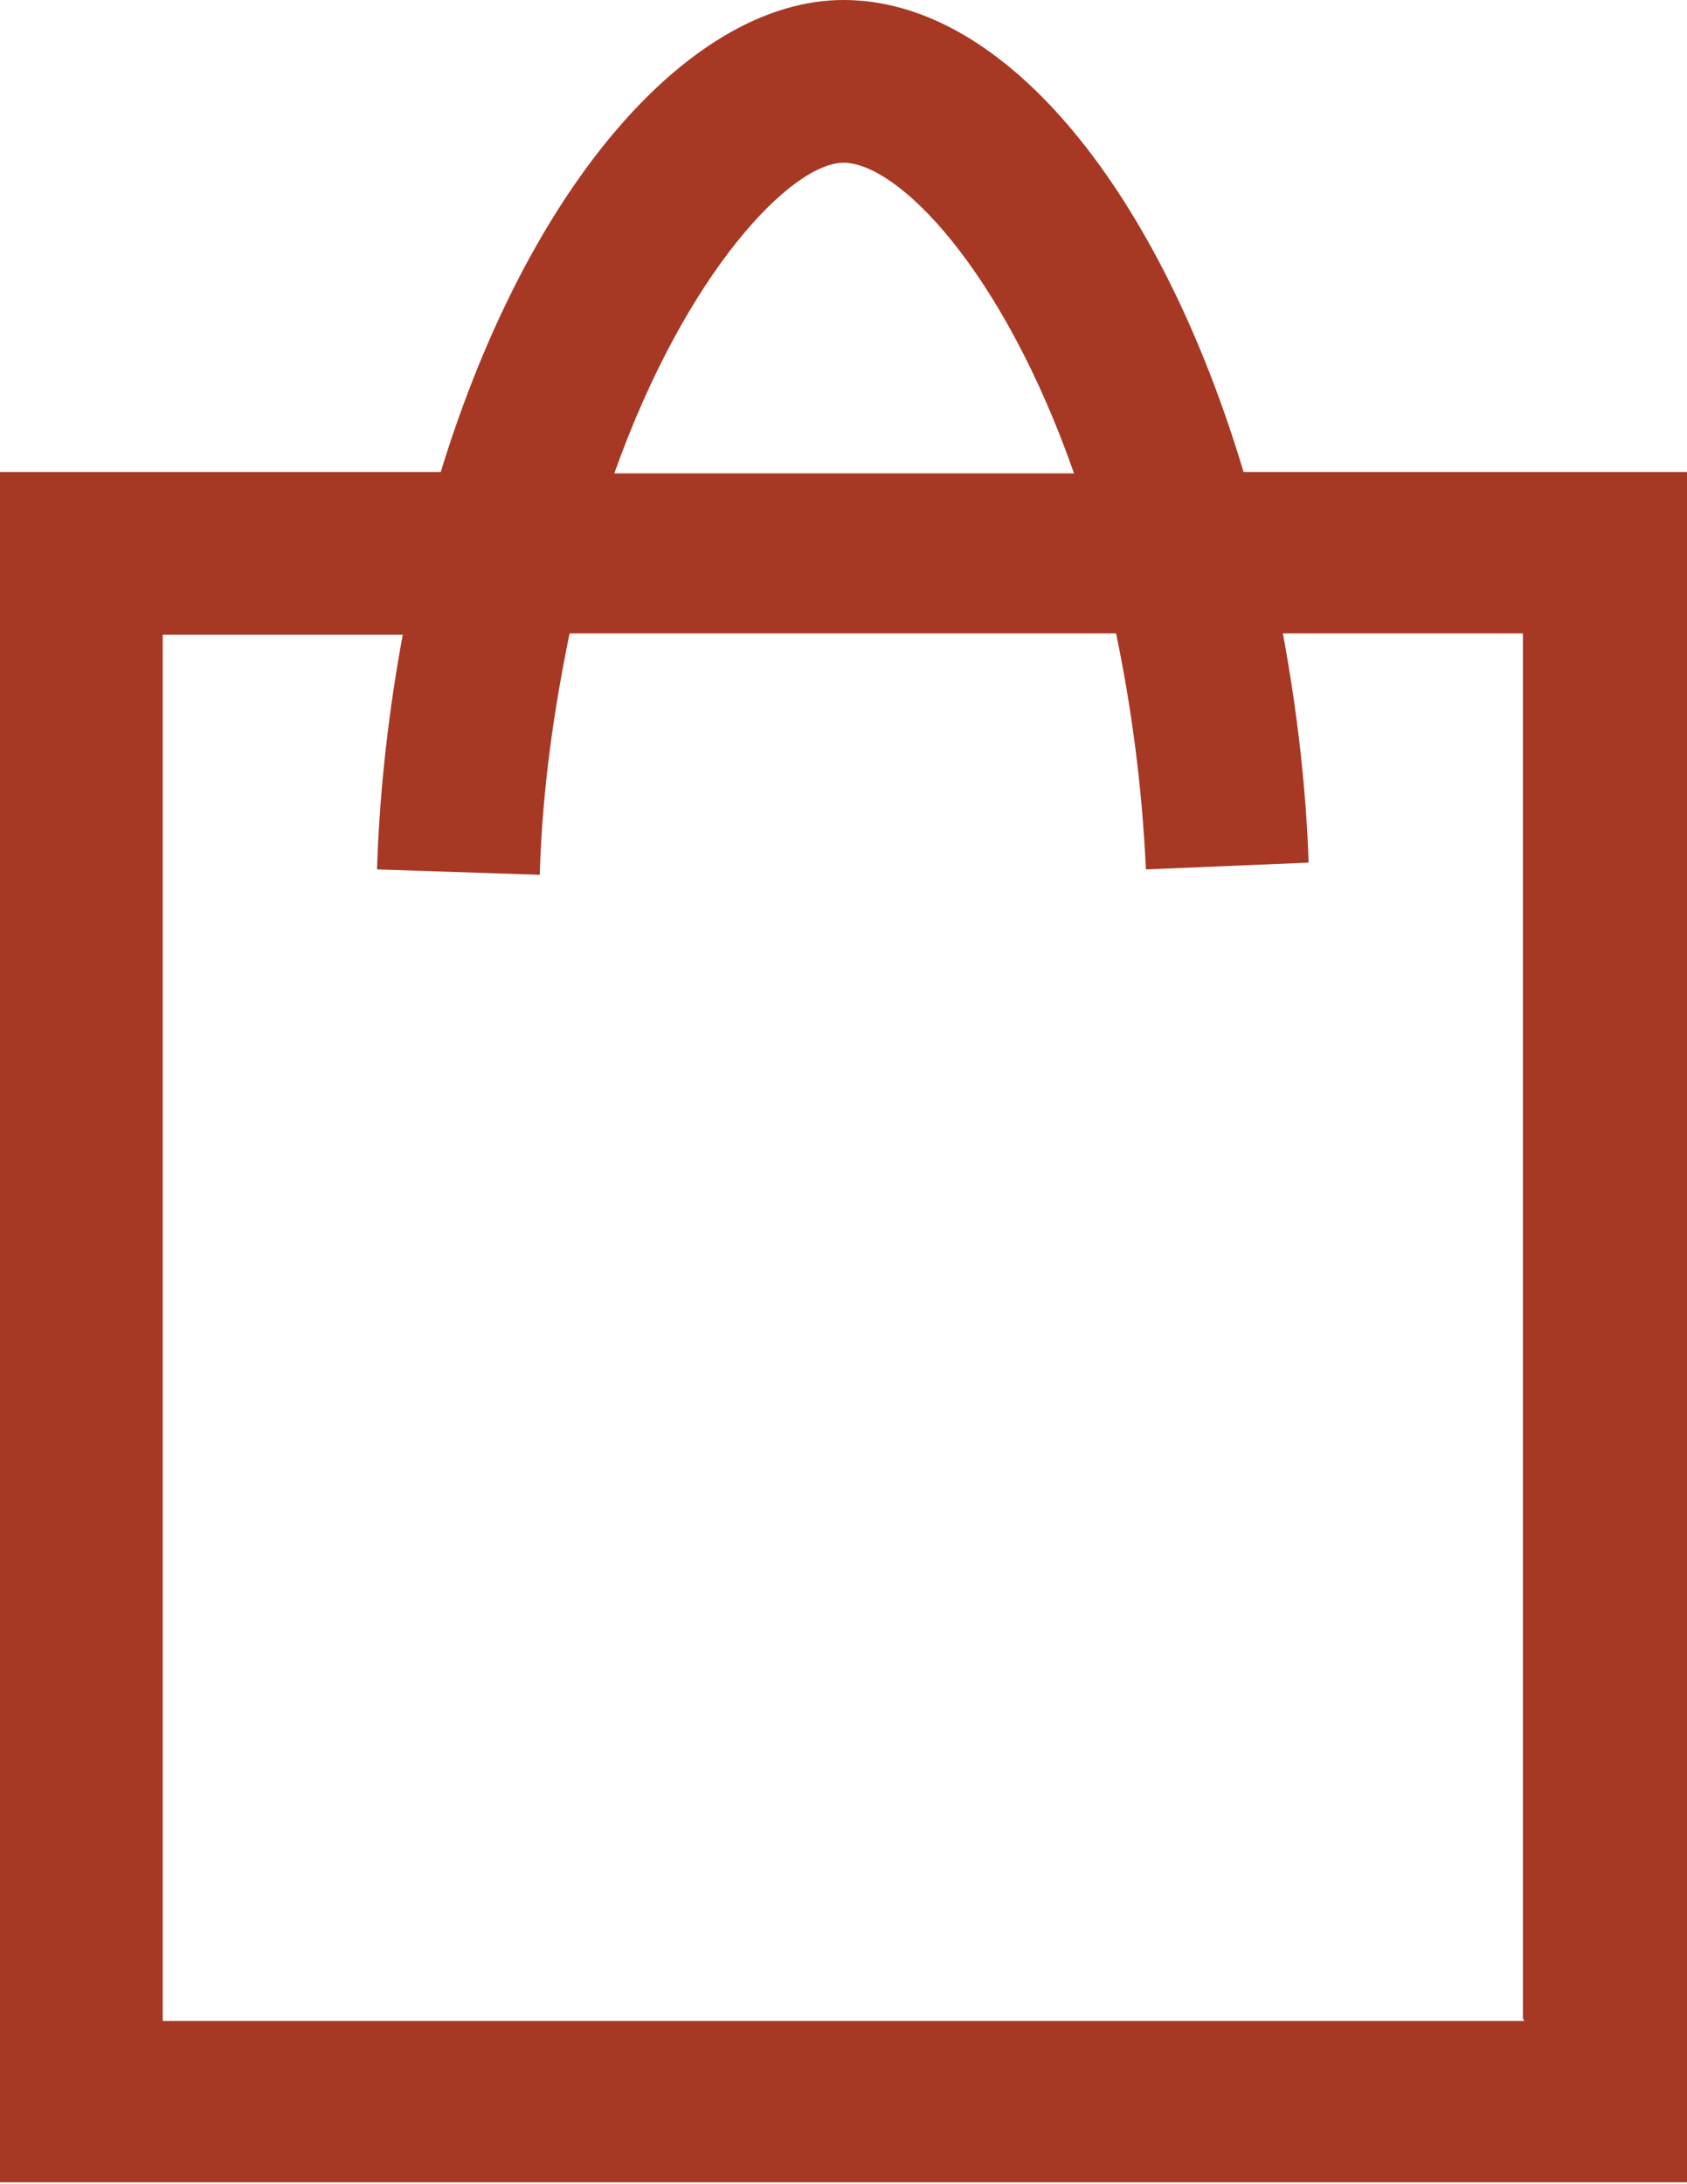 <?xml version="1.0" encoding="UTF-8"?>
<svg id="_レイヤー_2" data-name="レイヤー 2" xmlns="http://www.w3.org/2000/svg" viewBox="0 0 12.44 16.1">
  <defs>
    <style>
      .cls-1 {
        fill: #a73824;
      }
    </style>
  </defs>
  <g id="_レイヤー_1-2" data-name="レイヤー 1">
    <g id="_レイヤー_1-2" data-name=" レイヤー 1-2">
      <path class="cls-1" d="M9.17,3.48C8.56,1.44,7.43,0,6.22,0h0c-1.11,0-2.31,1.33-2.97,3.48H0v12.61h12.44V3.48h-3.26ZM6.22,1.2c.4,0,1.17.78,1.7,2.29h-3.39c.53-1.49,1.31-2.29,1.69-2.29ZM11.24,14.9H1.2V4.68h1.77c-.1.54-.17,1.12-.19,1.73l1.2.04c.02-.66.11-1.24.22-1.78h4.03c.11.53.19,1.1.22,1.74l1.2-.05c-.02-.58-.09-1.15-.19-1.69h1.77v10.21h0Z"/>
    </g>
  </g>
</svg>